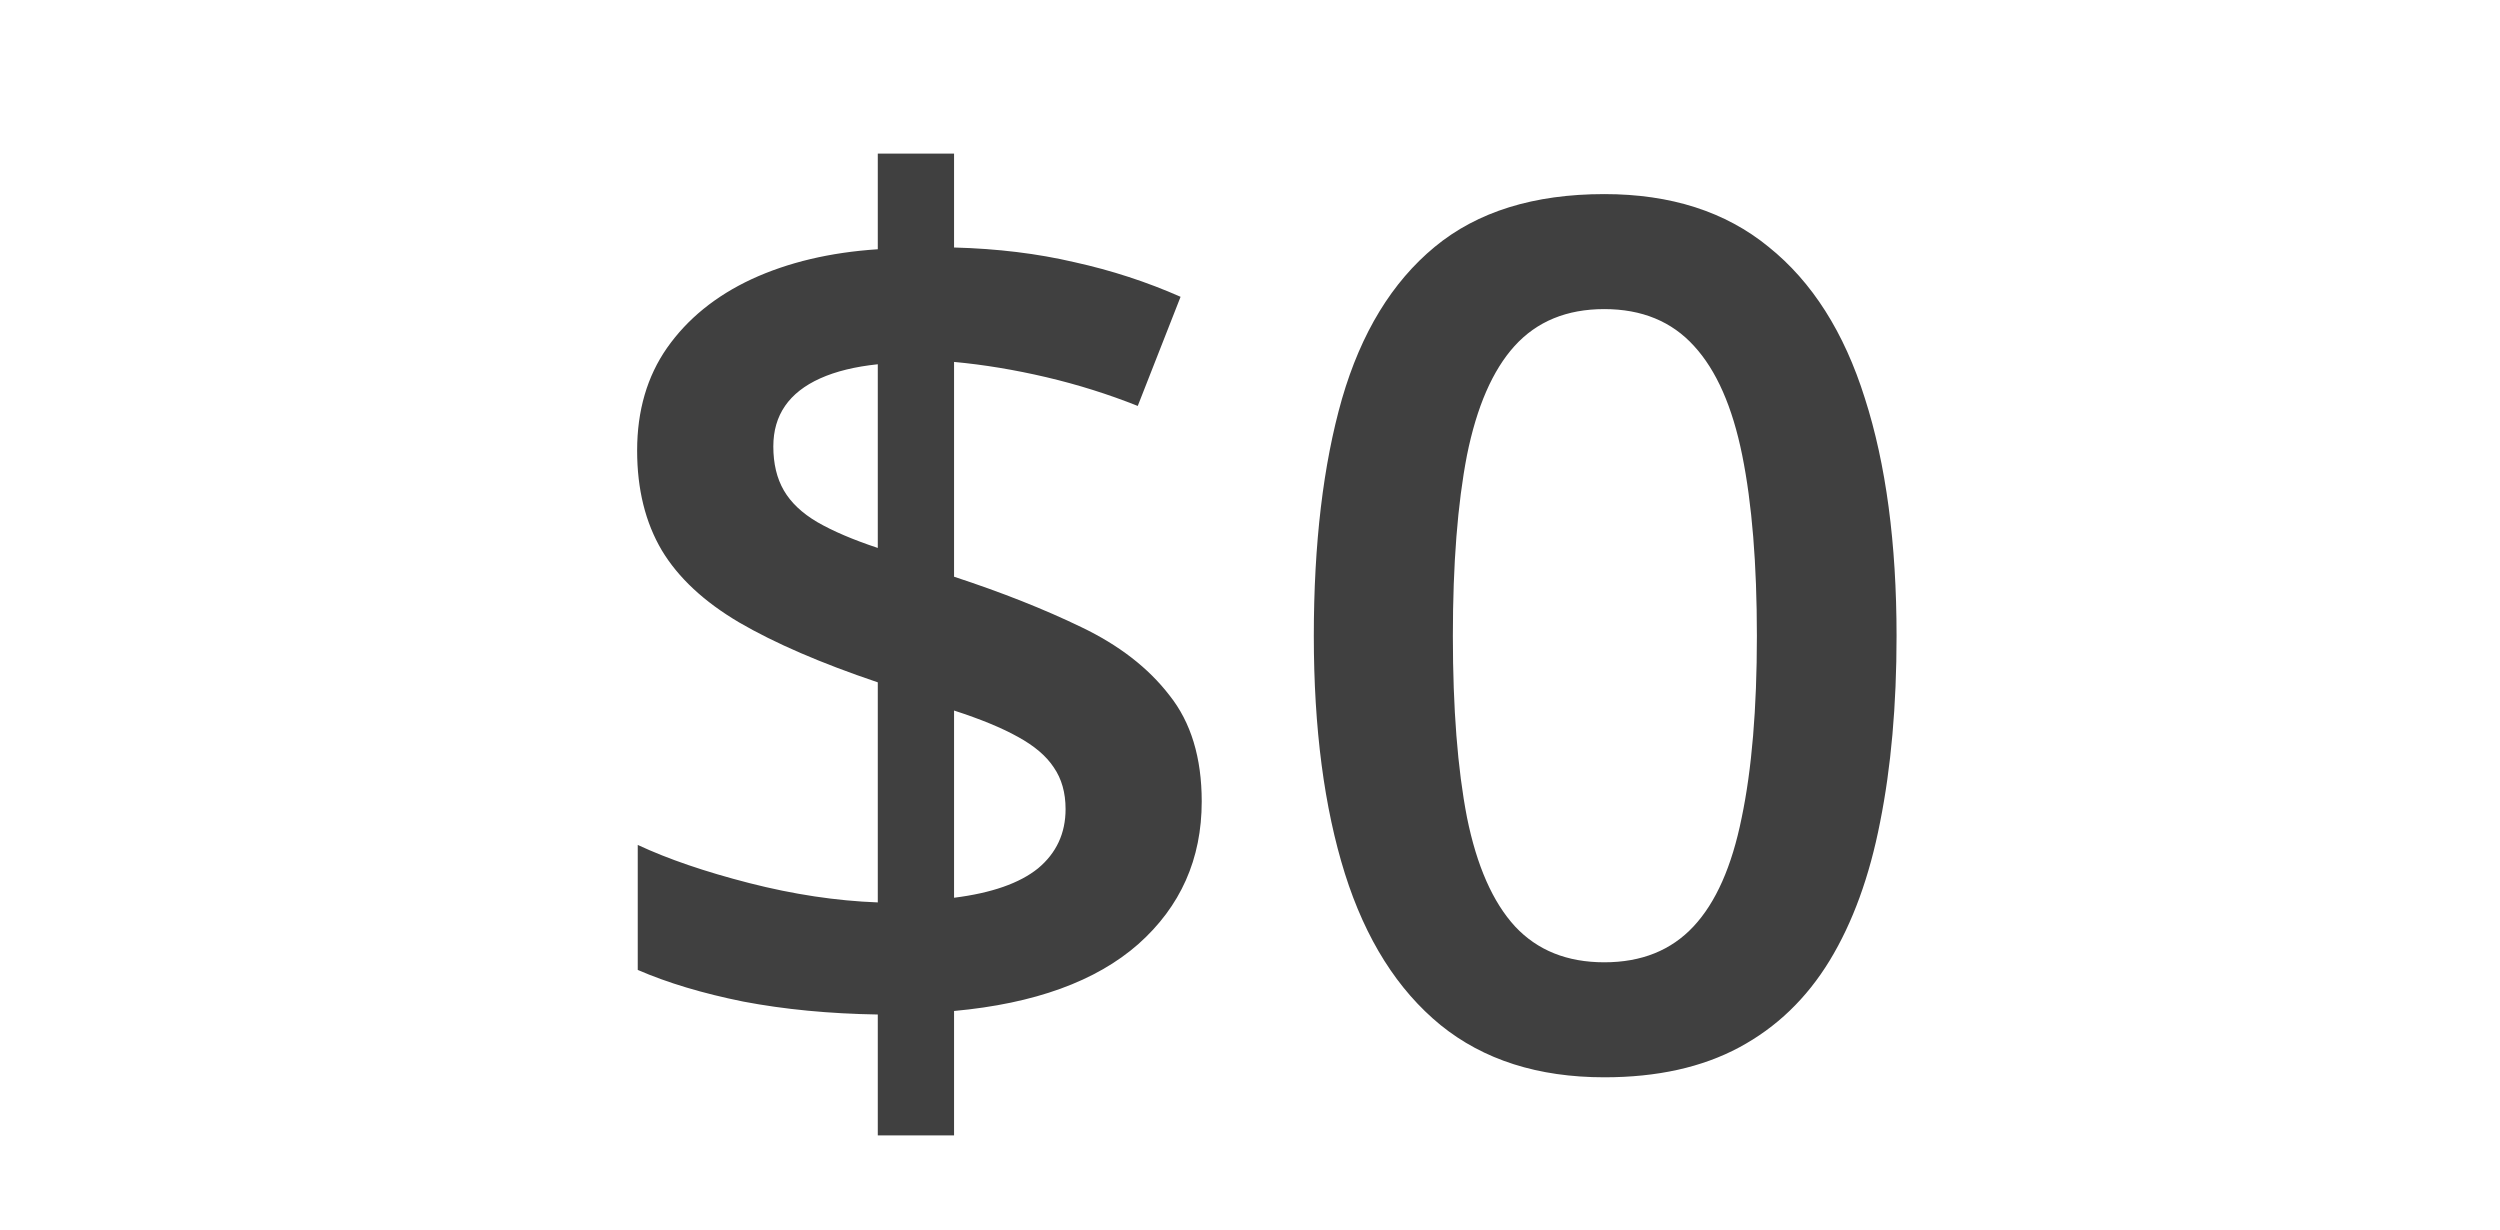 <svg width="61" height="30" viewBox="0 0 61 30" fill="none" xmlns="http://www.w3.org/2000/svg">
<g clip-path="url(#clip0_548_3)">
<path d="M21.418 27.704V24.754C20.234 24.735 19.141 24.63 18.138 24.439C17.145 24.239 16.286 23.981 15.561 23.666V20.616C16.296 20.96 17.203 21.27 18.282 21.547C19.36 21.823 20.405 21.981 21.418 22.019V16.649C20.033 16.182 18.907 15.695 18.038 15.189C17.179 14.683 16.549 14.096 16.148 13.428C15.747 12.75 15.546 11.938 15.546 10.993C15.546 10.02 15.79 9.184 16.277 8.487C16.773 7.781 17.46 7.222 18.339 6.812C19.227 6.402 20.253 6.158 21.418 6.082V3.748H23.279V6.039C24.339 6.067 25.317 6.187 26.215 6.397C27.121 6.597 27.985 6.879 28.806 7.242L27.761 9.905C27.045 9.619 26.3 9.385 25.527 9.203C24.754 9.022 24.005 8.898 23.279 8.831V14.072C24.444 14.454 25.479 14.864 26.386 15.303C27.303 15.742 28.019 16.296 28.534 16.965C29.059 17.623 29.322 18.487 29.322 19.556C29.322 20.96 28.806 22.119 27.775 23.036C26.744 23.943 25.245 24.487 23.279 24.668V27.704H21.418ZM23.279 21.905C24.195 21.79 24.878 21.551 25.327 21.189C25.775 20.816 26 20.334 26 19.742C26 19.341 25.904 19.003 25.713 18.726C25.532 18.449 25.241 18.201 24.84 17.981C24.448 17.762 23.928 17.547 23.279 17.337V21.905ZM21.418 13.37V8.888C20.864 8.946 20.396 9.06 20.014 9.232C19.632 9.404 19.346 9.628 19.155 9.905C18.964 10.182 18.869 10.511 18.869 10.893C18.869 11.313 18.954 11.671 19.126 11.967C19.298 12.263 19.57 12.521 19.943 12.74C20.324 12.96 20.816 13.17 21.418 13.37ZM46.276 15.518C46.276 17.208 46.142 18.721 45.875 20.057C45.617 21.384 45.207 22.511 44.644 23.437C44.08 24.363 43.345 25.069 42.438 25.556C41.531 26.043 40.434 26.286 39.145 26.286C37.532 26.286 36.2 25.862 35.15 25.012C34.1 24.153 33.322 22.921 32.816 21.318C32.31 19.704 32.057 17.771 32.057 15.518C32.057 13.265 32.286 11.337 32.744 9.733C33.212 8.12 33.966 6.884 35.007 6.024C36.047 5.165 37.426 4.736 39.145 4.736C40.768 4.736 42.104 5.165 43.154 6.024C44.214 6.874 44.997 8.106 45.503 9.719C46.018 11.323 46.276 13.256 46.276 15.518ZM35.45 15.518C35.45 17.284 35.565 18.759 35.794 19.943C36.033 21.127 36.424 22.014 36.968 22.606C37.513 23.189 38.238 23.48 39.145 23.48C40.052 23.48 40.777 23.189 41.321 22.606C41.866 22.024 42.257 21.141 42.496 19.957C42.744 18.773 42.868 17.294 42.868 15.518C42.868 13.762 42.749 12.292 42.51 11.108C42.271 9.924 41.88 9.036 41.336 8.444C40.792 7.843 40.061 7.542 39.145 7.542C38.228 7.542 37.498 7.843 36.954 8.444C36.419 9.036 36.033 9.924 35.794 11.108C35.565 12.292 35.45 13.762 35.45 15.518Z" fill="#404040"/>
</g>
<defs>
<clipPath id="clip0_548_3">
<rect width="61" height="30" fill="white"/>
</clipPath>
</defs>
</svg>
